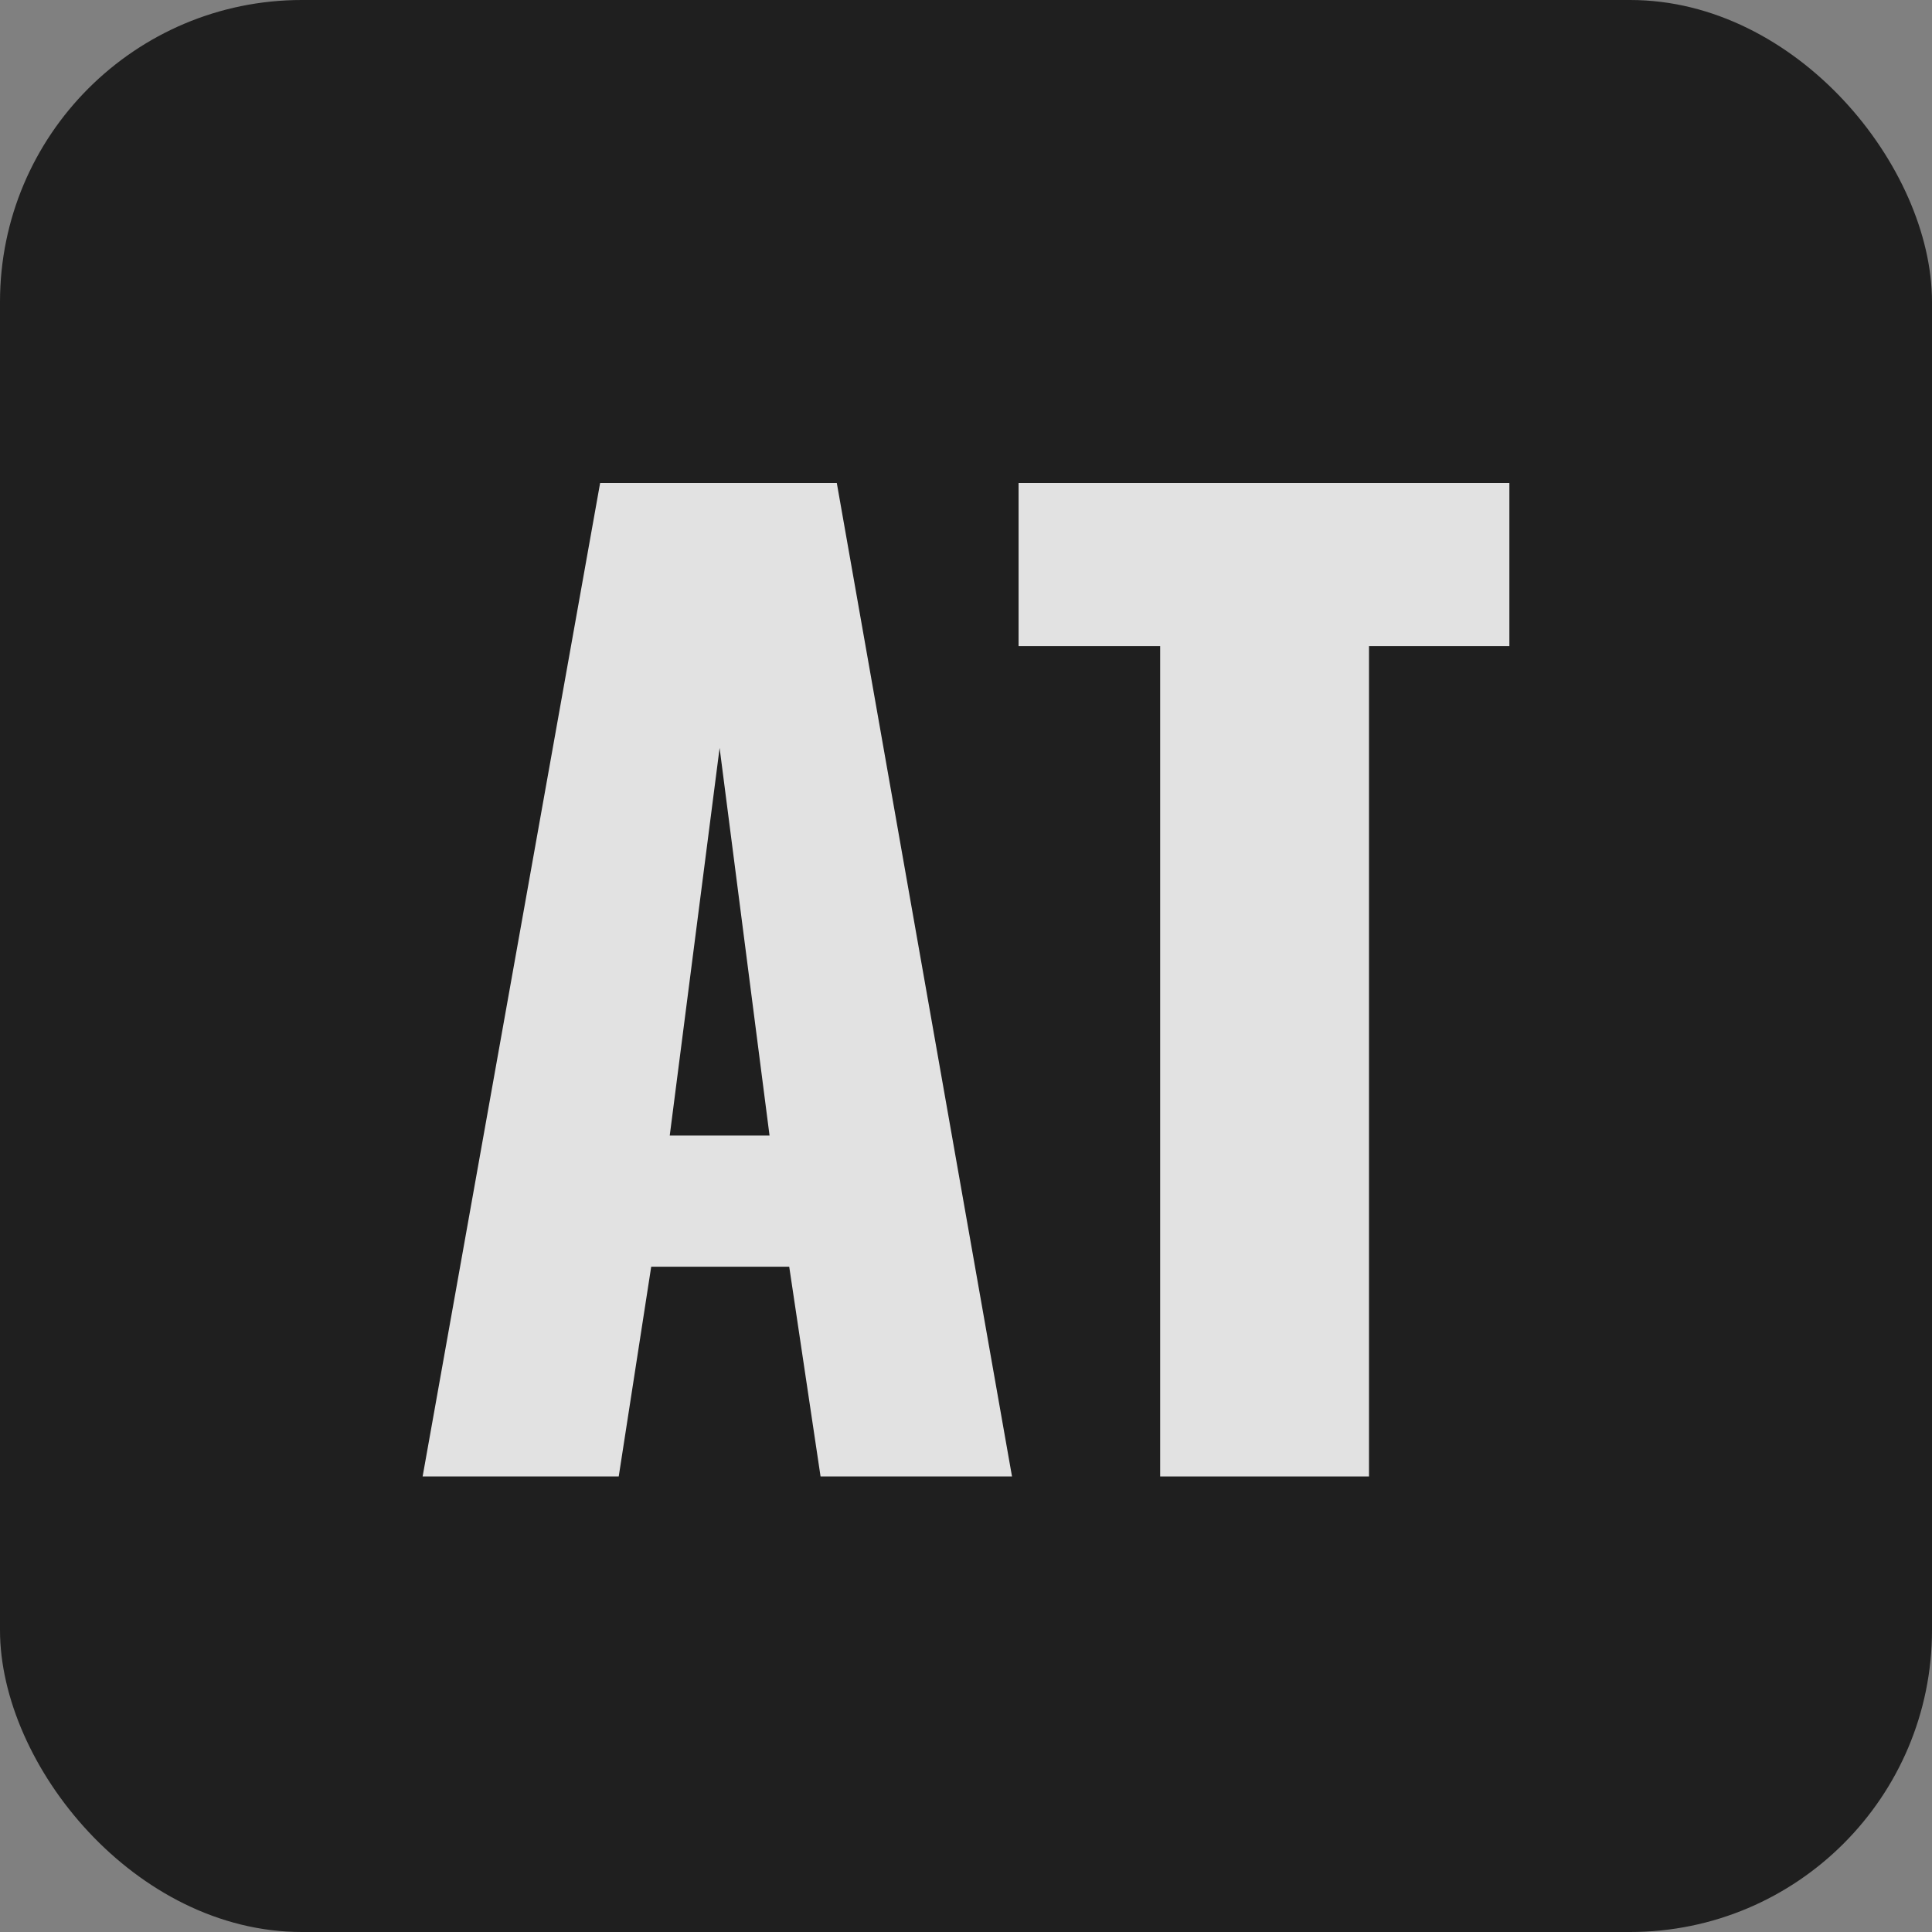 <?xml version="1.0" encoding="UTF-8"?> <svg xmlns="http://www.w3.org/2000/svg" width="32" height="32" viewBox="0 0 32 32" fill="none"><rect x="0" y="0" width="32" height="32" fill="#808080" stroke="none"/><rect width="32" height="32" rx="5" fill="#1F1F1F"></rect><path fill-rule="evenodd" clip-rule="evenodd" d="M7 24.455L9.94 8H13.86L16.762 24.455H13.591L13.072 20.981H10.786L10.248 24.455H7ZM11.093 18.808H12.746L11.919 12.388L11.093 18.808Z" fill="white" fill-opacity="0.87"></path><path fill-rule="evenodd" clip-rule="evenodd" d="M19.216 24.455V10.702H16.871V8H25V10.702H22.675V24.455H19.216Z" fill="white" fill-opacity="0.87"></path></svg> 